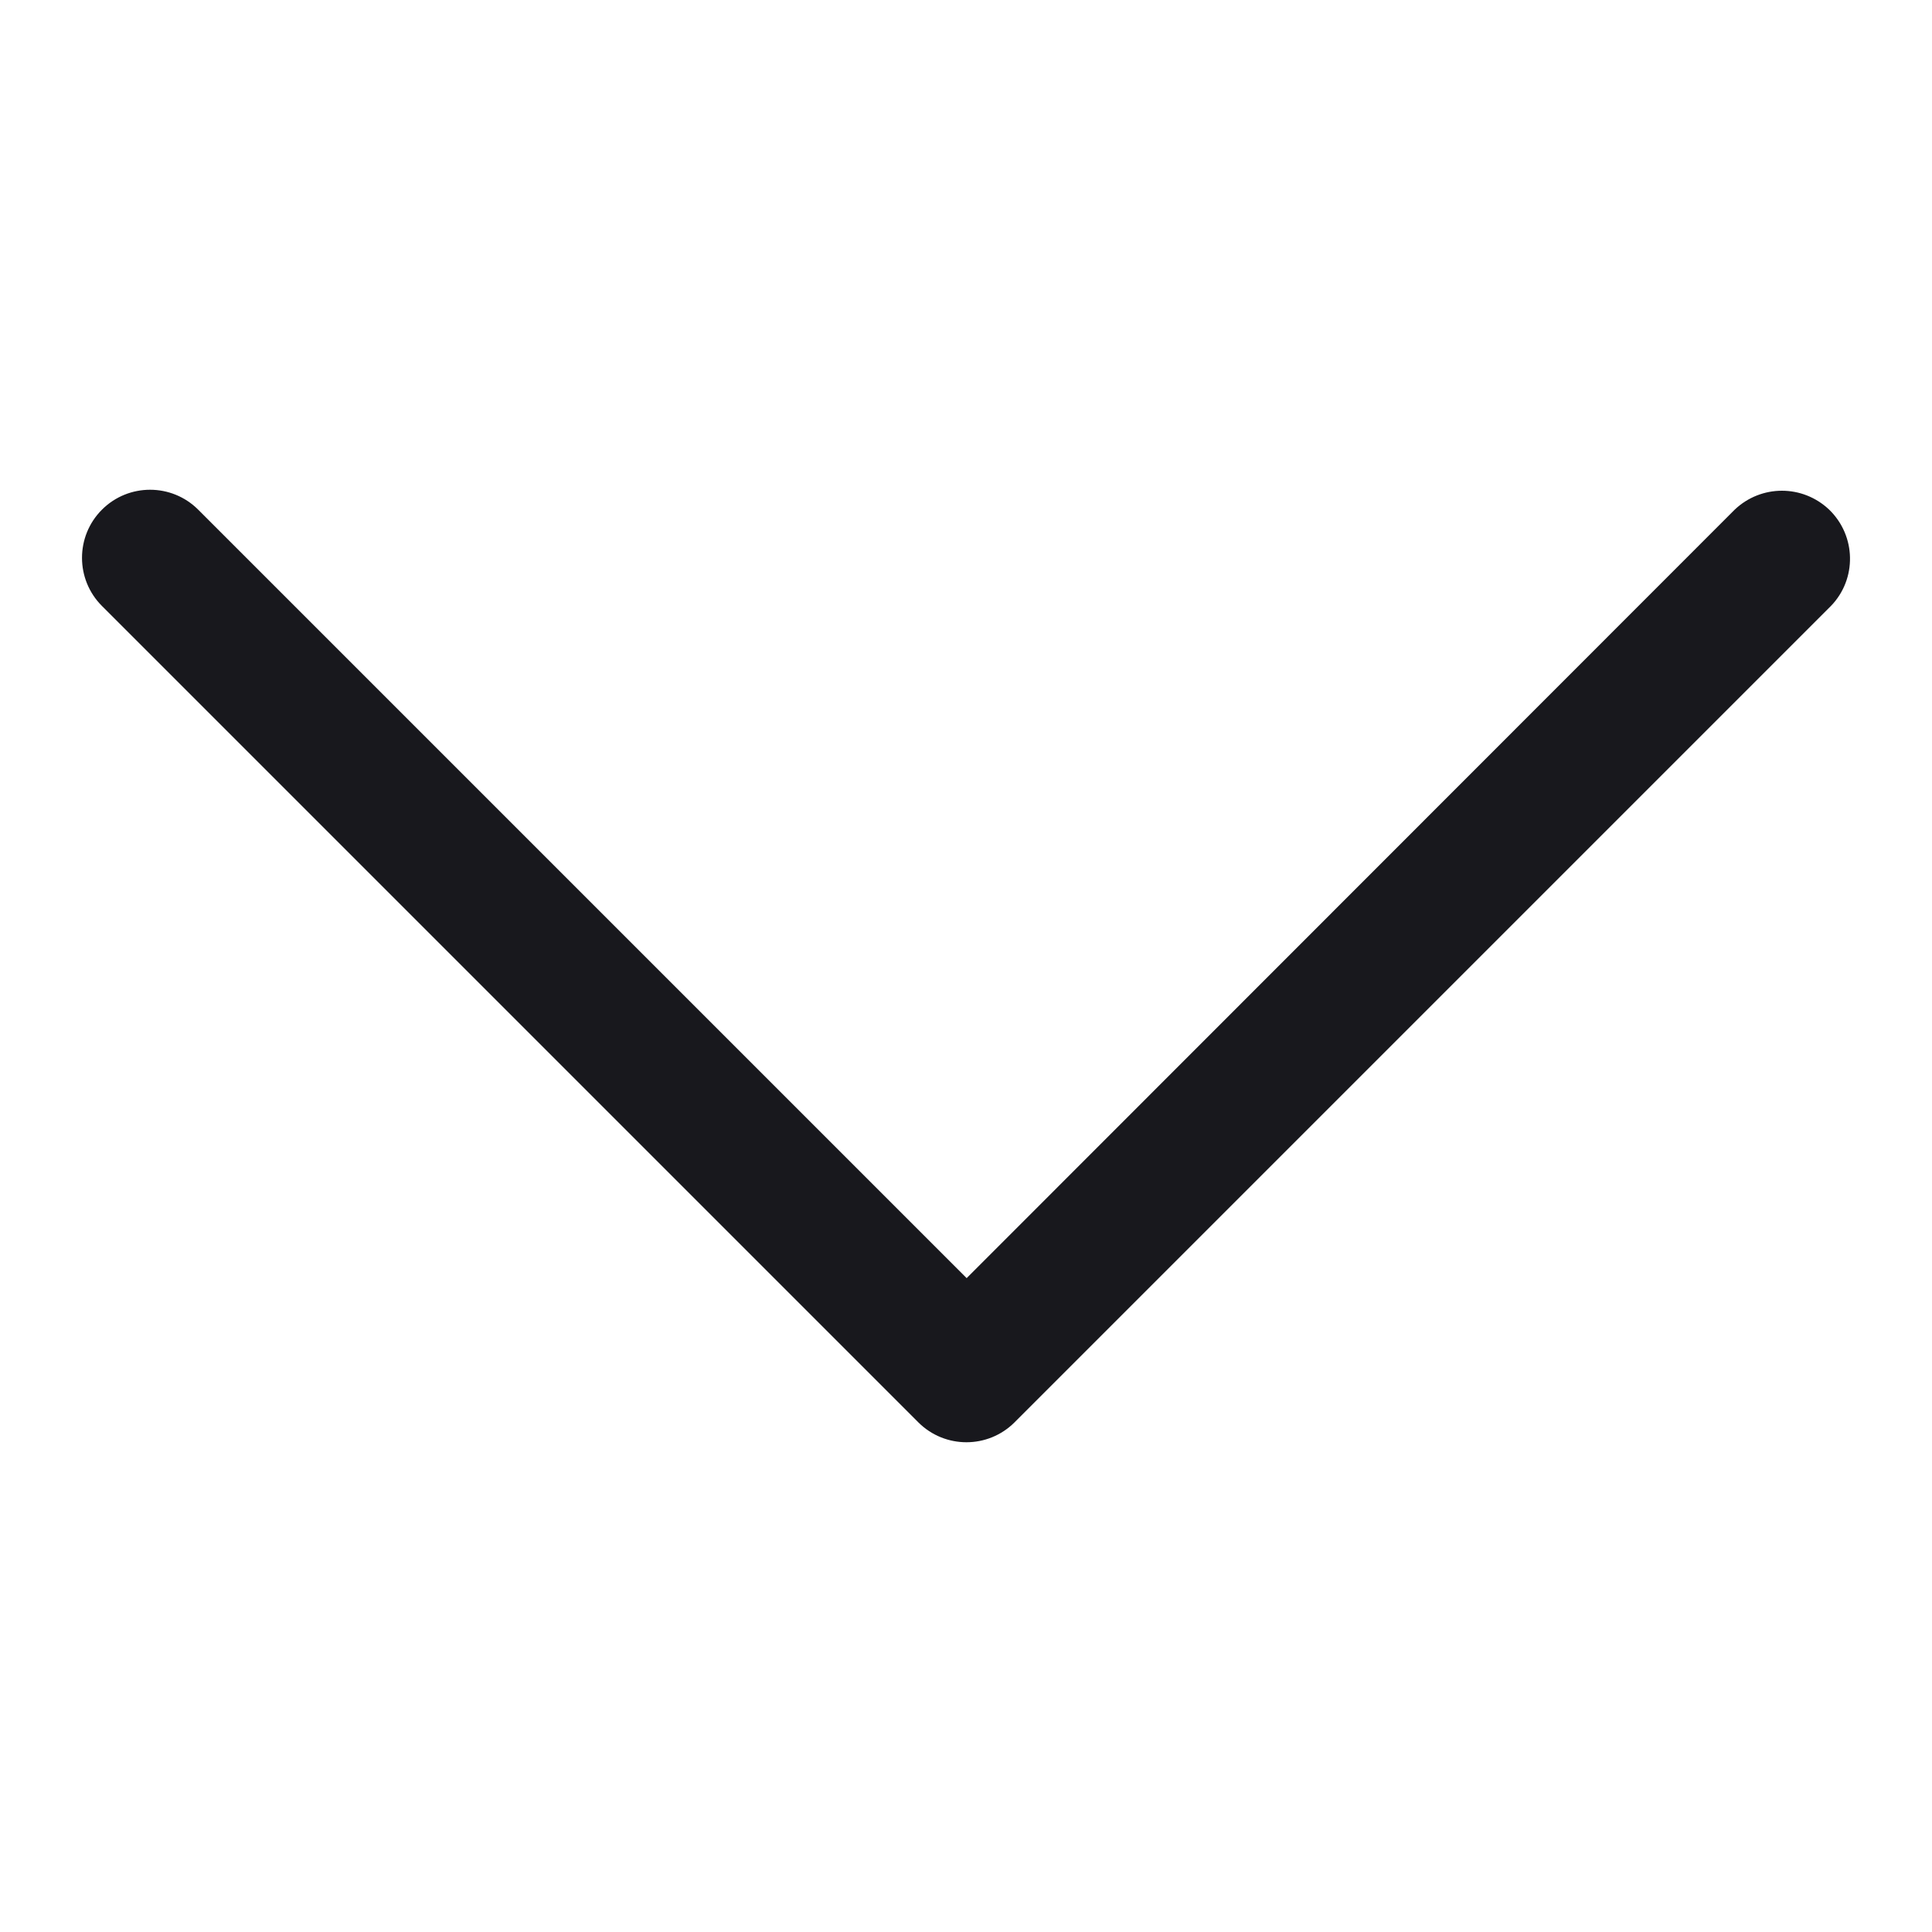 <?xml version="1.0" encoding="utf-8"?>
<!-- Generator: Adobe Illustrator 24.0.1, SVG Export Plug-In . SVG Version: 6.00 Build 0)  -->
<svg version="1.1" id="Capa_1" xmlns="http://www.w3.org/2000/svg" xmlns:xlink="http://www.w3.org/1999/xlink" x="0px" y="0px"
	 viewBox="0 0 443.5 443.5" style="enable-background:new 0 0 443.5 443.5;" xml:space="preserve">
<style type="text/css">
	.st0{fill:#18181D;}
</style>
<g>
	<g>
		<path class="st0" d="M221.9,293.4L45.5,117c-6.1-6.1-16-6.1-22.1,0c-6.1,6.1-6.1,16,0,22.1l187.4,187.4c6.1,6.1,16,6.1,22.1,0
			l187.4-187.4c6-6.2,5.8-16.1-0.4-22.1c-6.1-5.8-15.6-5.8-21.7,0L221.9,293.4z"/>
	</g>
</g>
</svg>
